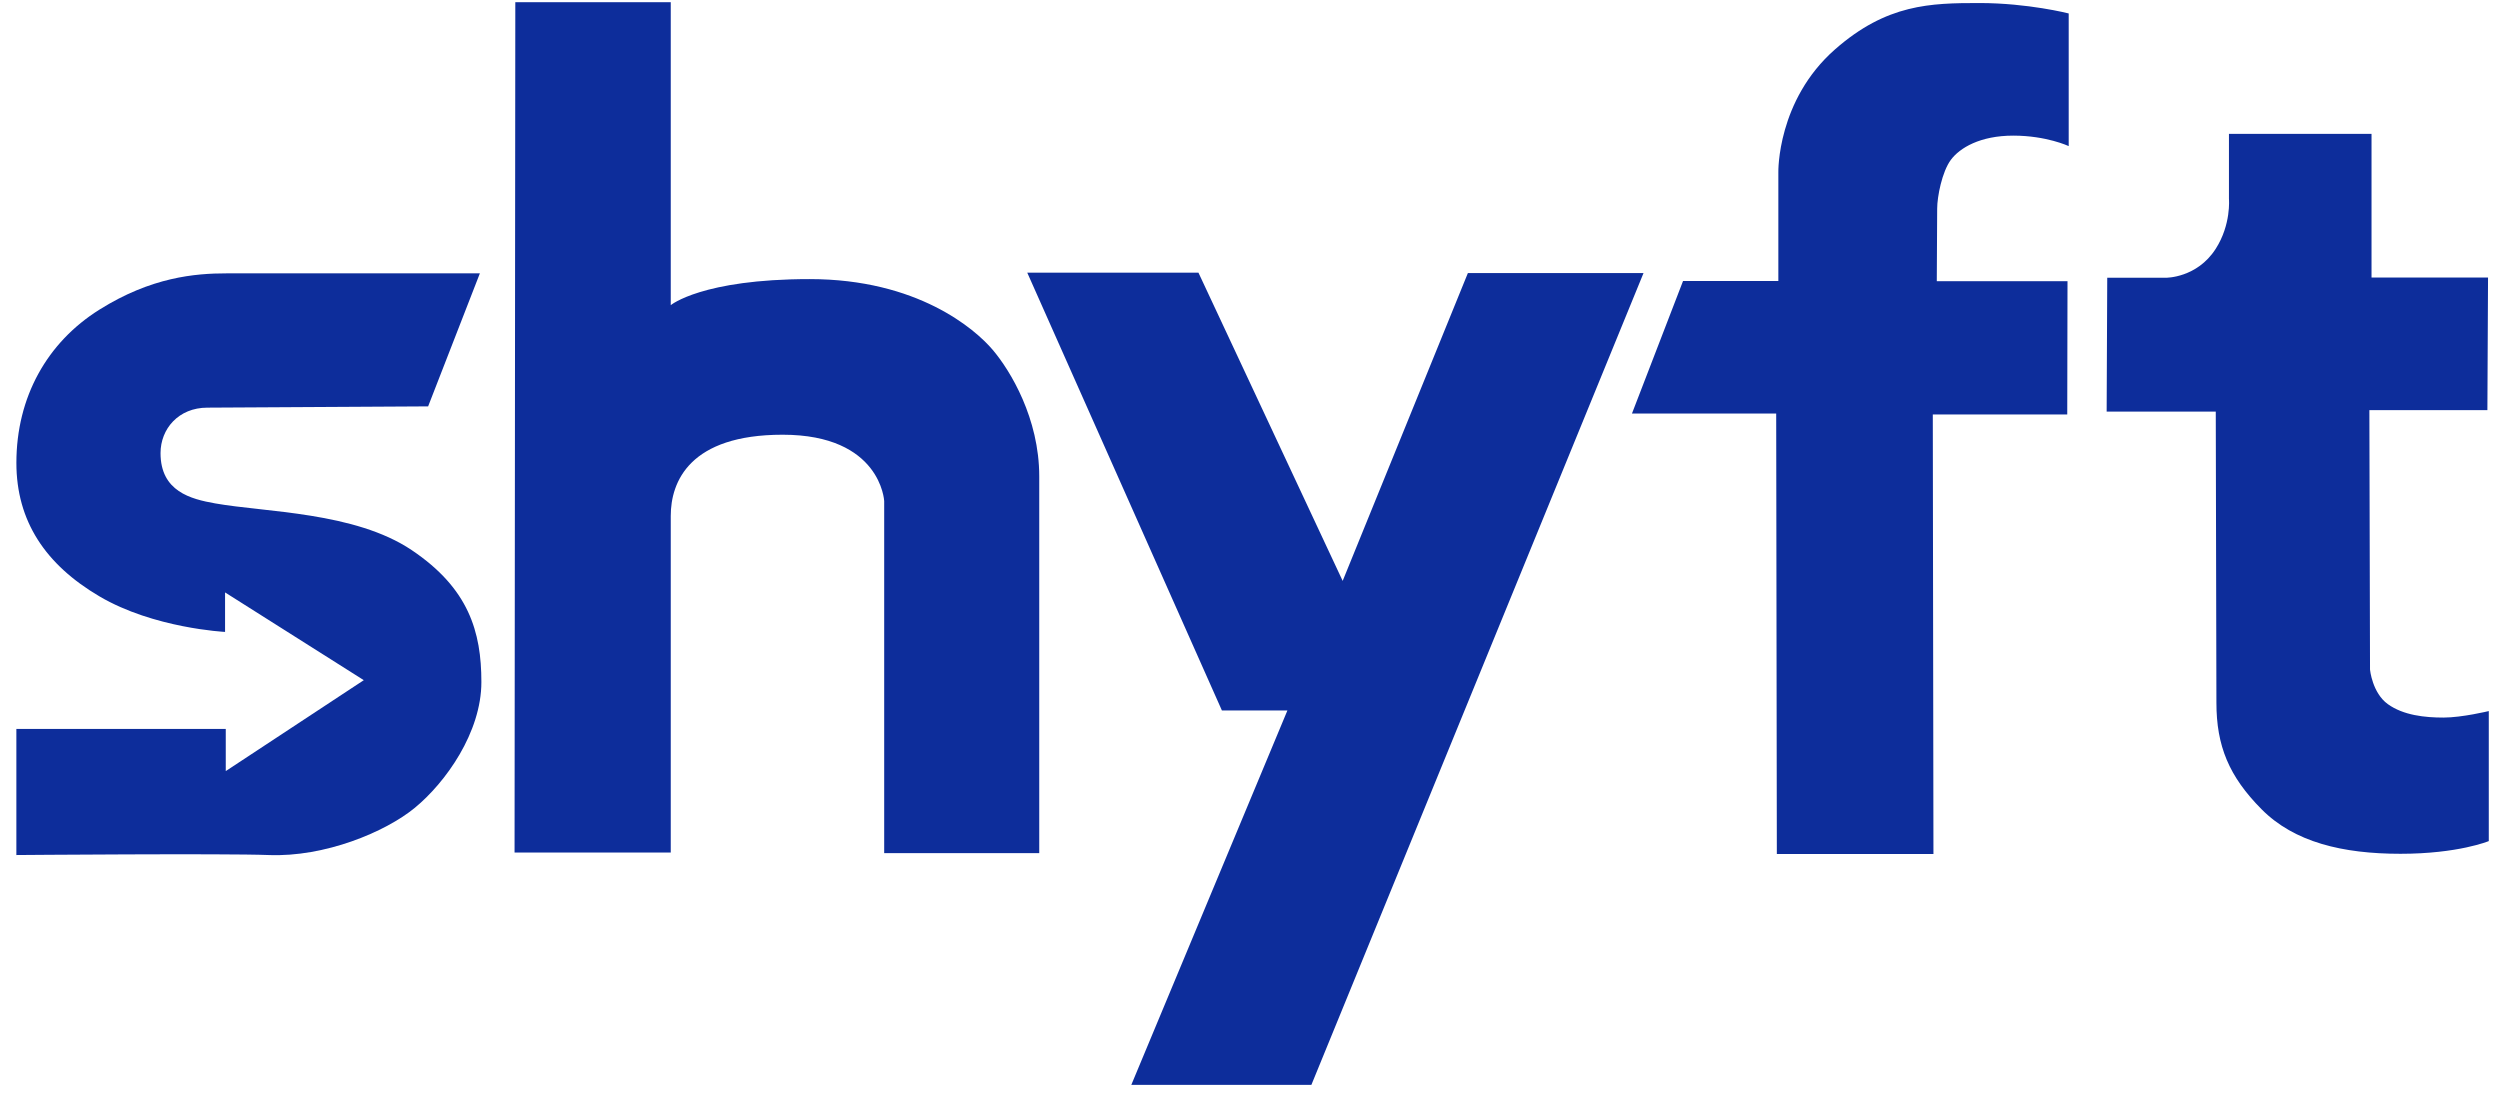 <svg fill="none" height="60" viewBox="0 0 136 60" width="136" xmlns="http://www.w3.org/2000/svg"><g fill="#0d2d9b"><path d="m28.033.119h8.456v16.482s1.691-1.418 7.556-1.418 8.995 2.714 9.958 3.848c.963 1.135 2.532 3.726 2.532 6.887v20.494h-8.435v-19.157s-.178-3.606-5.524-3.606c-5.059 0-6.087 2.553-6.087 4.416v18.315h-8.497z"/><path d="m55.883 14.834h9.313l7.845 16.767 6.812-16.747h9.555l-18.069 44.163h-9.796l8.492-20.367h-3.563z"/><path d="m96.66 46.454-.035-23.956h-7.847l2.779-7.211h5.185v-5.926s-.079-3.904 3.09-6.681c2.809-2.464 5.188-2.515 7.842-2.515 2.655 0 4.863.567 4.863.567v7.216s-1.207-.57-3.015-.57c-1.807 0-2.914.668-3.396 1.318-.481.649-.744 2.005-.744 2.652s-.021 3.95-.021 3.95h7.111l-.014 7.249h-7.314l.035 23.91h-8.518z"/><path d="m121.258 7.283h7.753v7.816h6.338l-.035 7.213h-6.42l.035 14.119s.122 1.261.968 1.873c.848.611 2.02.732 3.029.732s2.464-.354 2.464-.354v7.073s-1.656.691-4.805.691-5.778-.63-7.554-2.421c-1.776-1.79-2.458-3.441-2.458-5.804s-.035-15.83-.035-15.83h-5.936l.032-7.282h3.19s1.688.022 2.711-1.574c.846-1.319.72-2.711.72-2.711v-3.542z"/><path d="m26.105 14.871-2.815 7.236s-11.541.069-12.008.069c-1.575 0-2.549 1.159-2.549 2.473 0 2.083 1.643 2.5 2.974 2.736 2.713.484 7.591.459 10.691 2.542 3.1 2.083 3.789 4.437 3.789 7.175s-1.942 5.465-3.627 6.848c-1.602 1.314-4.894 2.686-7.945 2.564-2.37-.094-13.725 0-13.725 0v-6.86h11.391v2.293l7.509-4.946-7.547-4.774v2.149s-3.885-.196-6.831-1.933c-2.949-1.734-4.521-4.105-4.521-7.261 0-3.59 1.679-6.558 4.51-8.334 2.831-1.776 5.21-1.978 6.93-1.978z"/></g></svg>